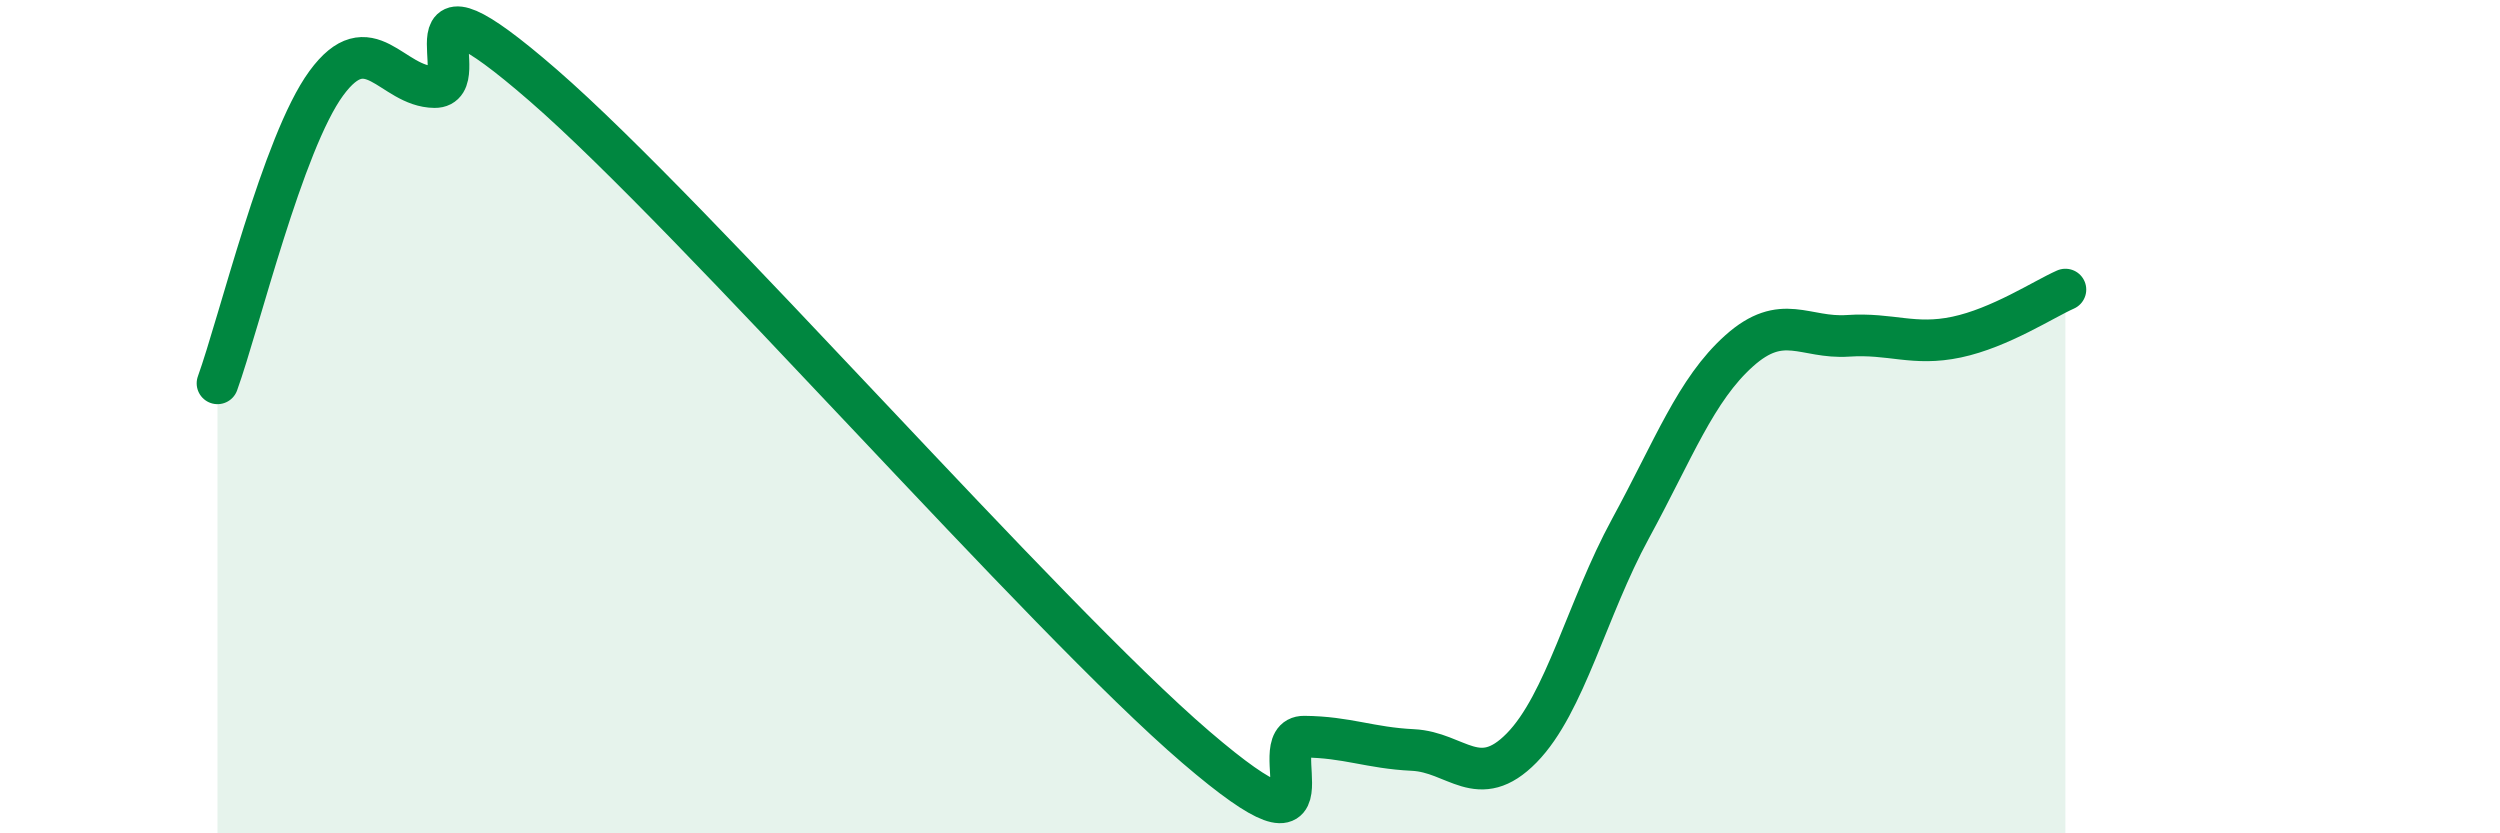 
    <svg width="60" height="20" viewBox="0 0 60 20" xmlns="http://www.w3.org/2000/svg">
      <path
        d="M 5.22,9.2 C 5.74,7.76 6.79,3.42 7.83,2 C 8.87,0.58 9.39,2.08 10.43,2.09 C 11.47,2.1 9.39,-1.12 13.04,2.05 C 16.69,5.22 25.05,14.8 28.7,17.93 C 32.35,21.06 30.26,17.67 31.3,17.68 C 32.34,17.69 32.87,17.95 33.91,18 C 34.95,18.05 35.48,19.01 36.52,17.95 C 37.56,16.89 38.09,14.6 39.13,12.69 C 40.17,10.78 40.7,9.35 41.74,8.42 C 42.78,7.49 43.31,8.13 44.35,8.06 C 45.39,7.99 45.92,8.31 46.96,8.09 C 48,7.87 49.05,7.18 49.57,6.95L49.57 20L5.22 20Z"
        fill="#008740"
        opacity="0.1"
        stroke-linecap="round"
        stroke-linejoin="round"
      />
      <path
        d="M 5.22,9.2 C 5.74,7.76 6.79,3.42 7.83,2 C 8.87,0.58 9.39,2.08 10.43,2.09 C 11.47,2.1 9.39,-1.12 13.04,2.05 C 16.69,5.22 25.05,14.8 28.7,17.93 C 32.35,21.06 30.26,17.67 31.3,17.68 C 32.34,17.69 32.87,17.95 33.91,18 C 34.95,18.05 35.48,19.01 36.52,17.95 C 37.56,16.89 38.09,14.6 39.13,12.69 C 40.17,10.78 40.7,9.35 41.74,8.42 C 42.78,7.49 43.31,8.13 44.35,8.06 C 45.39,7.99 45.92,8.31 46.96,8.09 C 48,7.87 49.05,7.18 49.57,6.95"
        stroke="#008740"
        stroke-width="1"
        fill="none"
        stroke-linecap="round"
        stroke-linejoin="round"
      />
    </svg>
  